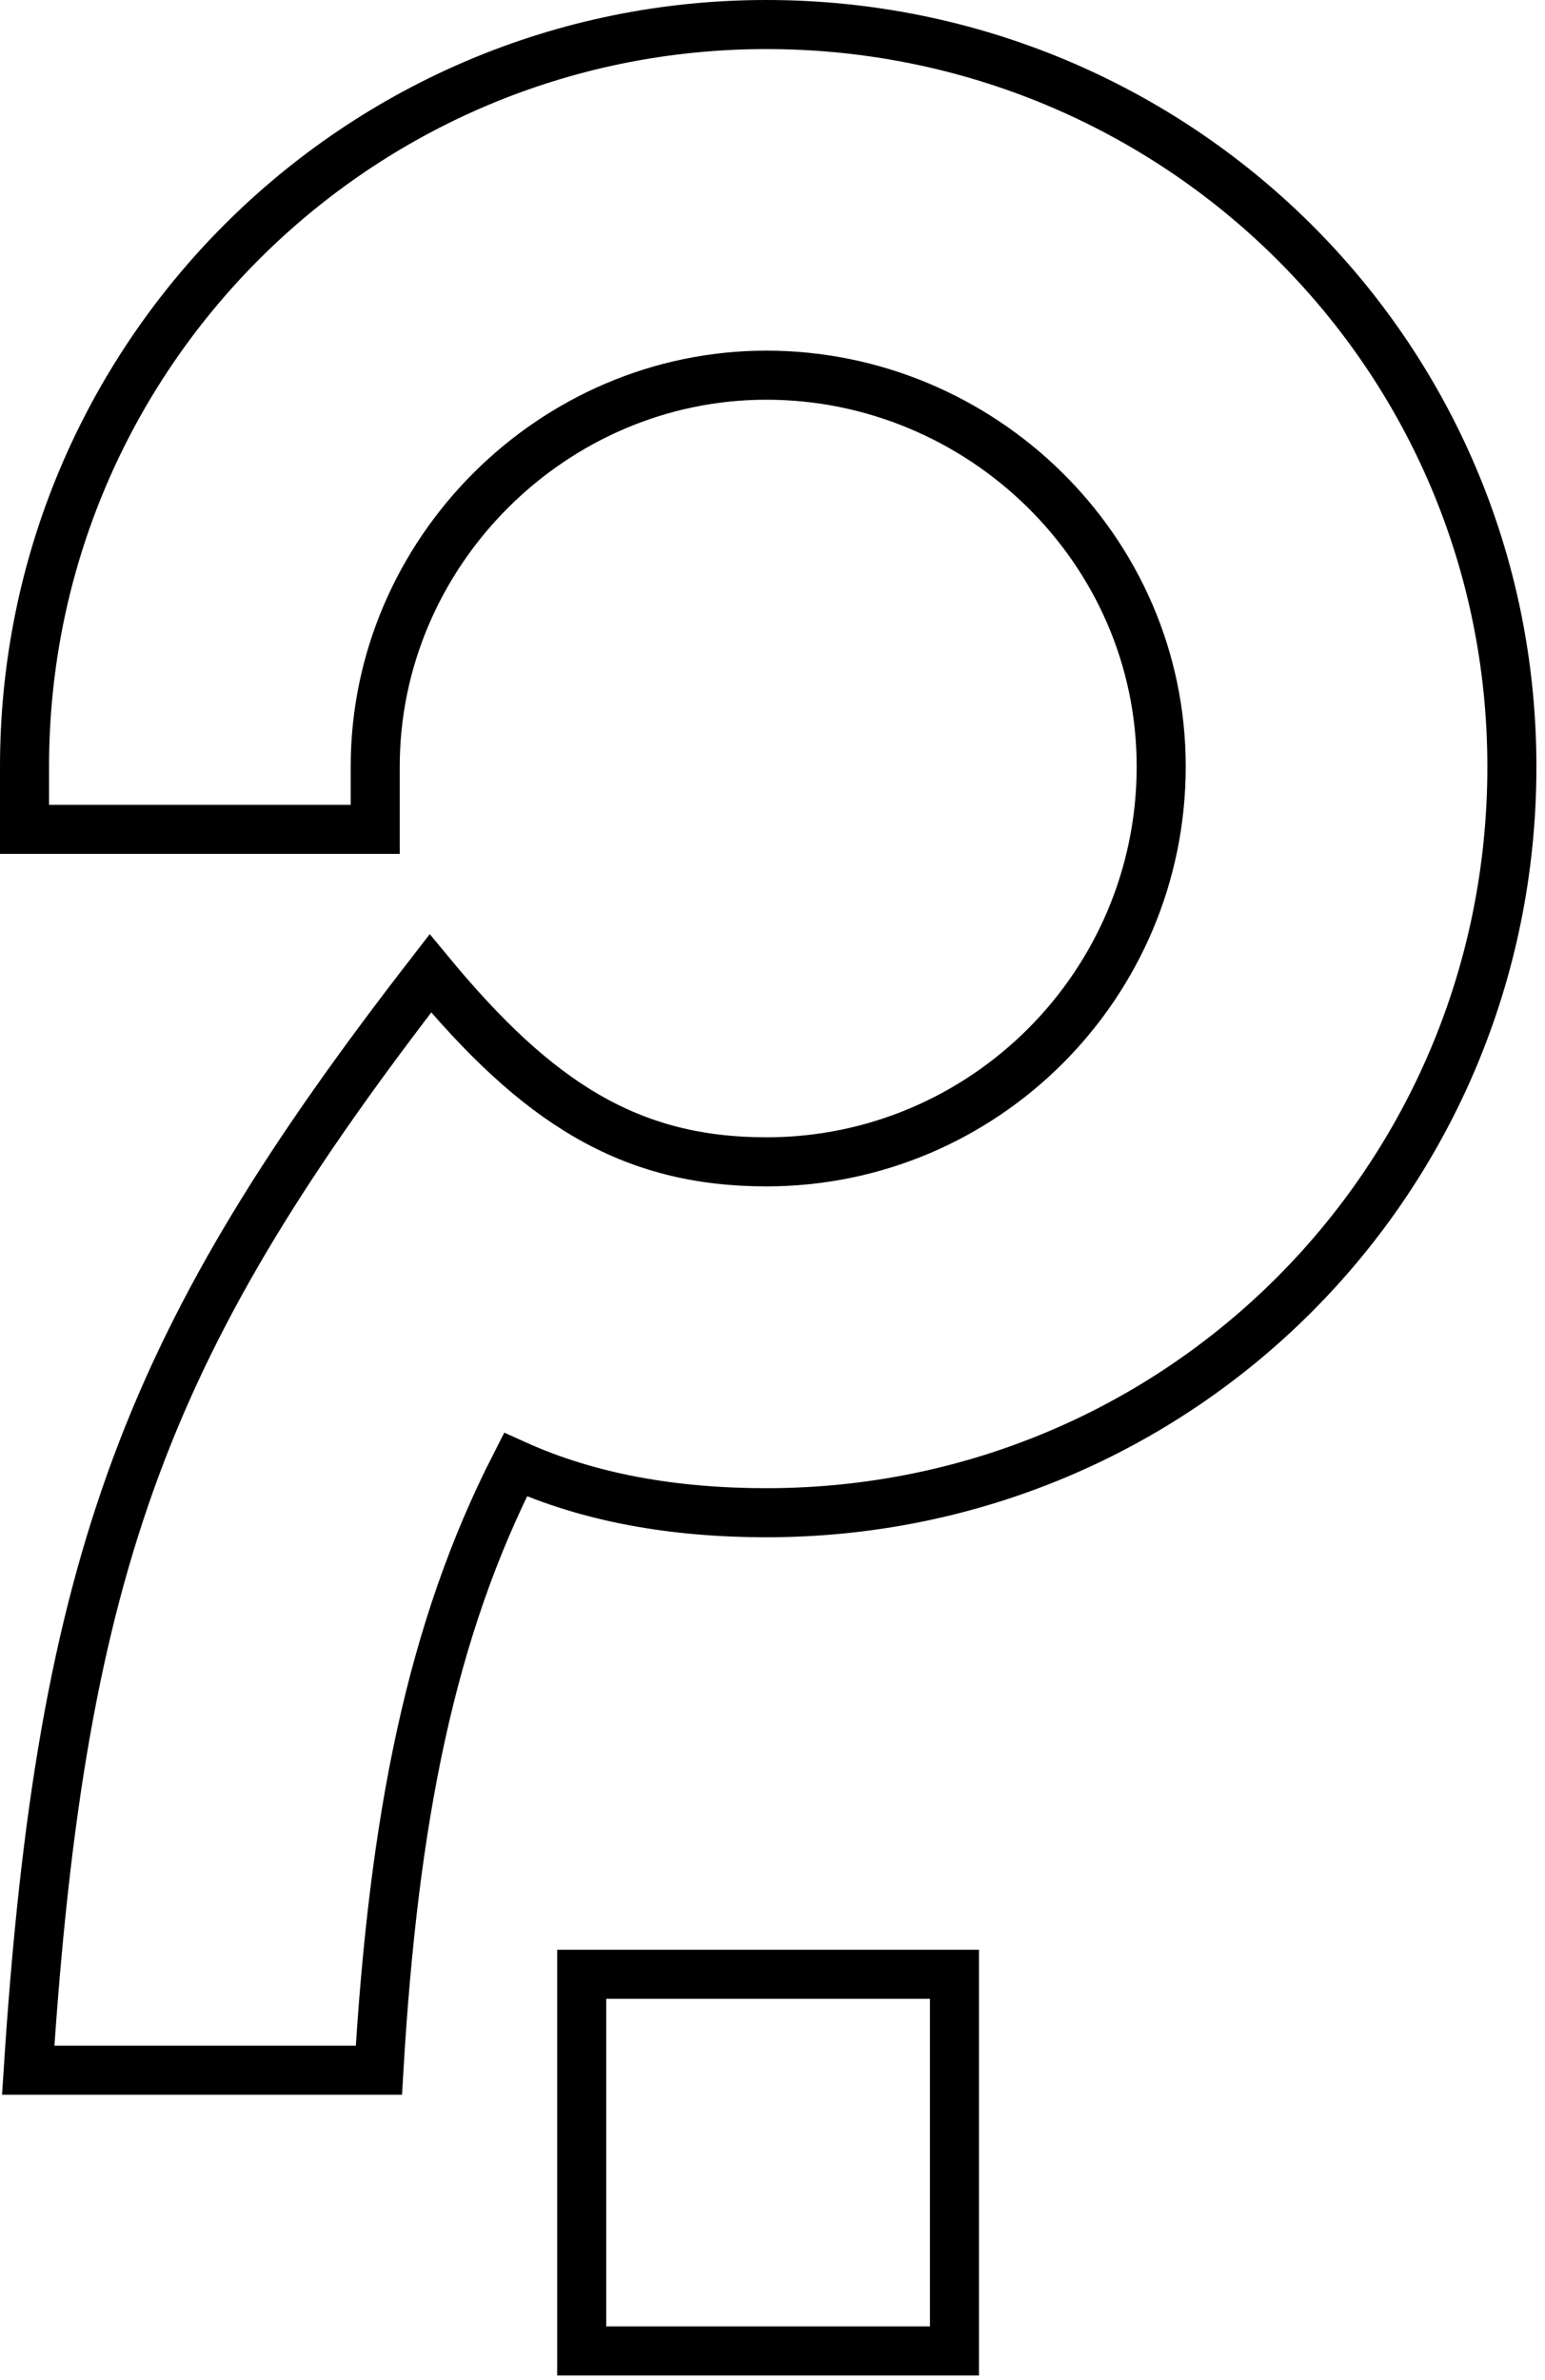 <?xml version="1.0" encoding="UTF-8"?> <svg xmlns="http://www.w3.org/2000/svg" width="63" height="97" viewBox="0 0 63 97" fill="none"> <g clip-path="url(#clip0_208_40)"> <path d="M31.25 61.65C27.49 61.65 24.03 61.05 21.02 59.69C17.56 66.46 16.05 74.14 15.45 84.37H1.15C2.5 63.45 6.12 54.42 17.55 39.67C21.91 44.94 25.68 47.35 31.25 47.35C40.13 47.35 47.35 40.13 47.35 31.24C47.35 22.35 39.97 15.29 31.25 15.29C22.53 15.29 15.3 22.51 15.3 31.24V33.8H1V31.24C1 14.55 14.54 1 31.25 1C47.96 1 61.65 14.4 61.65 31.25C61.65 48.1 48.11 61.65 31.25 61.65ZM38.92 80.46V95.81H23.72V80.46H38.92Z" stroke="black" stroke-width="2" stroke-miterlimit="10"></path> </g> <defs> <clipPath id="clip0_208_40"> <rect width="62.65" height="96.81" fill="white"></rect> </clipPath> </defs> </svg> 